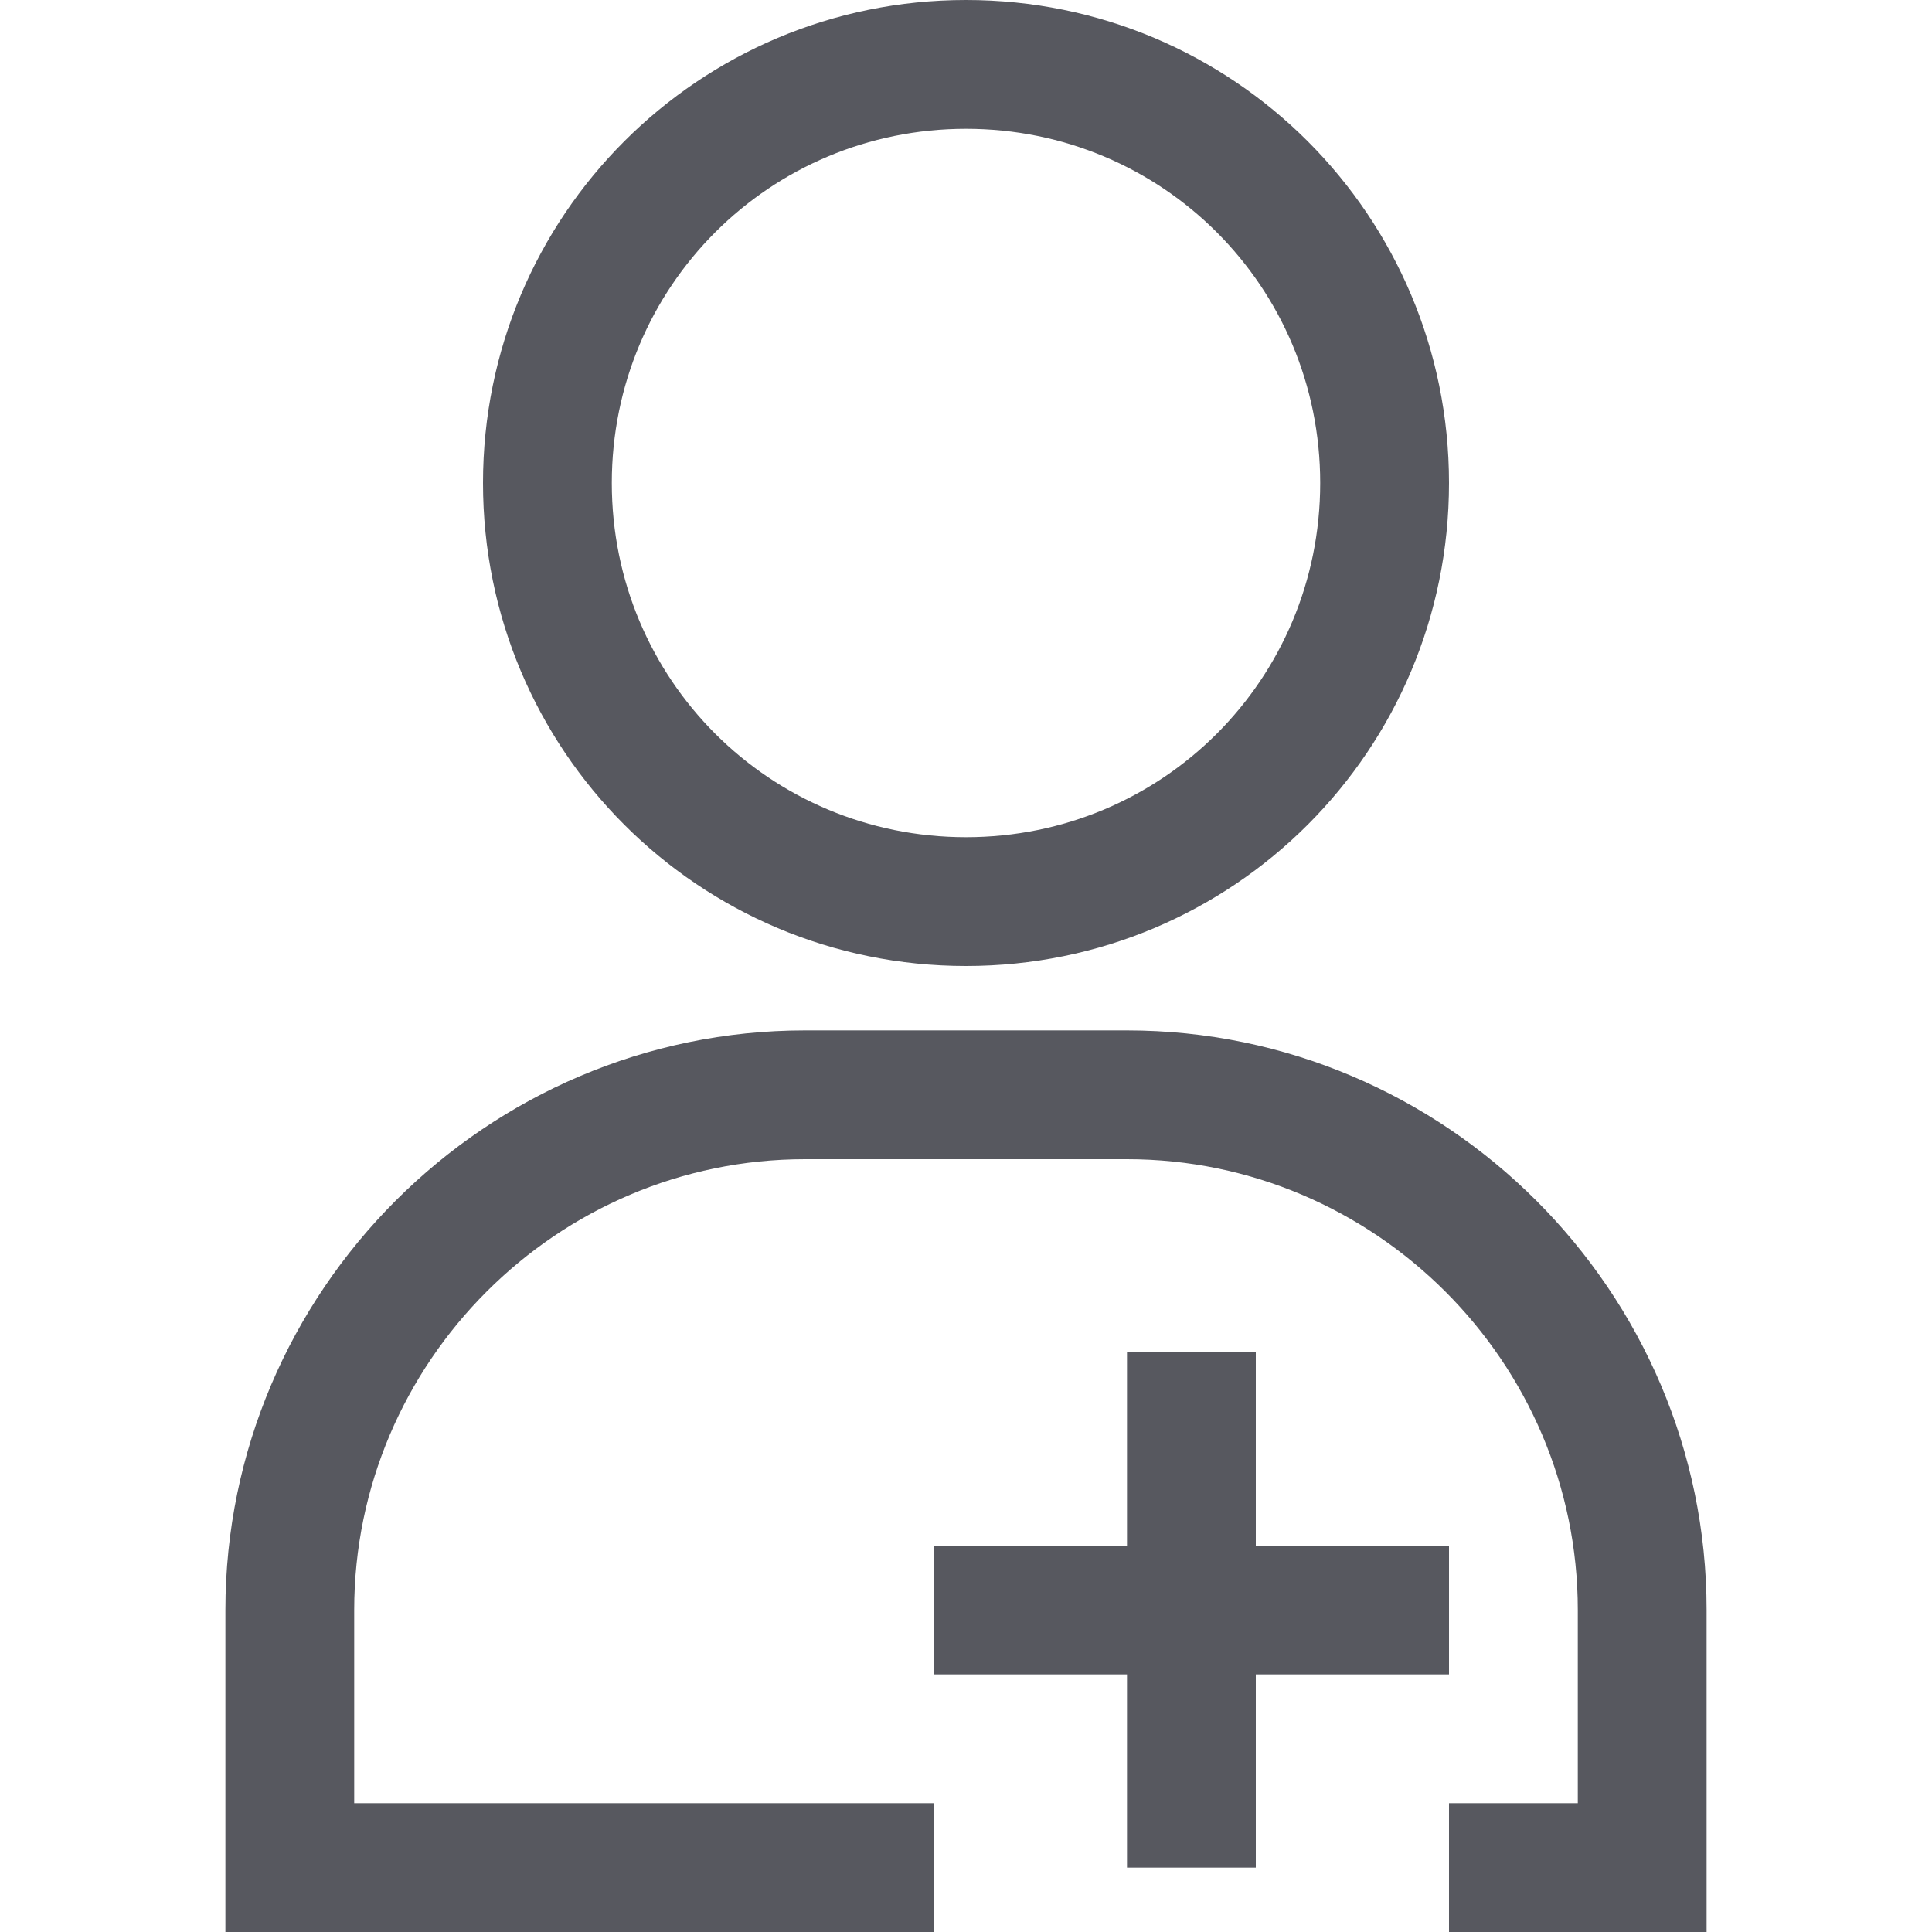 <?xml version="1.0" encoding="utf-8"?>
<!-- Generator: Adobe Illustrator 21.1.0, SVG Export Plug-In . SVG Version: 6.00 Build 0)  -->
<svg version="1.1" id="Layer_1" xmlns="http://www.w3.org/2000/svg" xmlns:xlink="http://www.w3.org/1999/xlink" x="0px" y="0px"
	 viewBox="0 0 60 60" style="enable-background:new 0 0 60 60;" xml:space="preserve">
<style type="text/css">
	.st0{fill:#57585F;}
</style>
<polygon class="st0" points="45,48 39,48 39,42 35,42 35,48 29,48 29,52 35,52 35,58 39,58 39,52 45,52 "/>
<g>
	<path class="st0" d="M30,4c6.1,0,11,4.9,11,11s-4.9,11-11,11s-11-4.9-11-11S23.9,4,30,4 M30,0c-8.3,0-15,6.7-15,15s6.7,15,15,15
		s15-6.7,15-15S38.3,0,30,0L30,0z"/>
</g>
<path class="st0" d="M35,32H25c-9.9,0-18,8.1-18,18v10h22v-4H11v-6c0-7.7,6.3-14,14-14h10c7.7,0,14,6.3,14,14v6h-4v4h8V50
	C53,40.1,44.9,32,35,32z"/>
</svg>